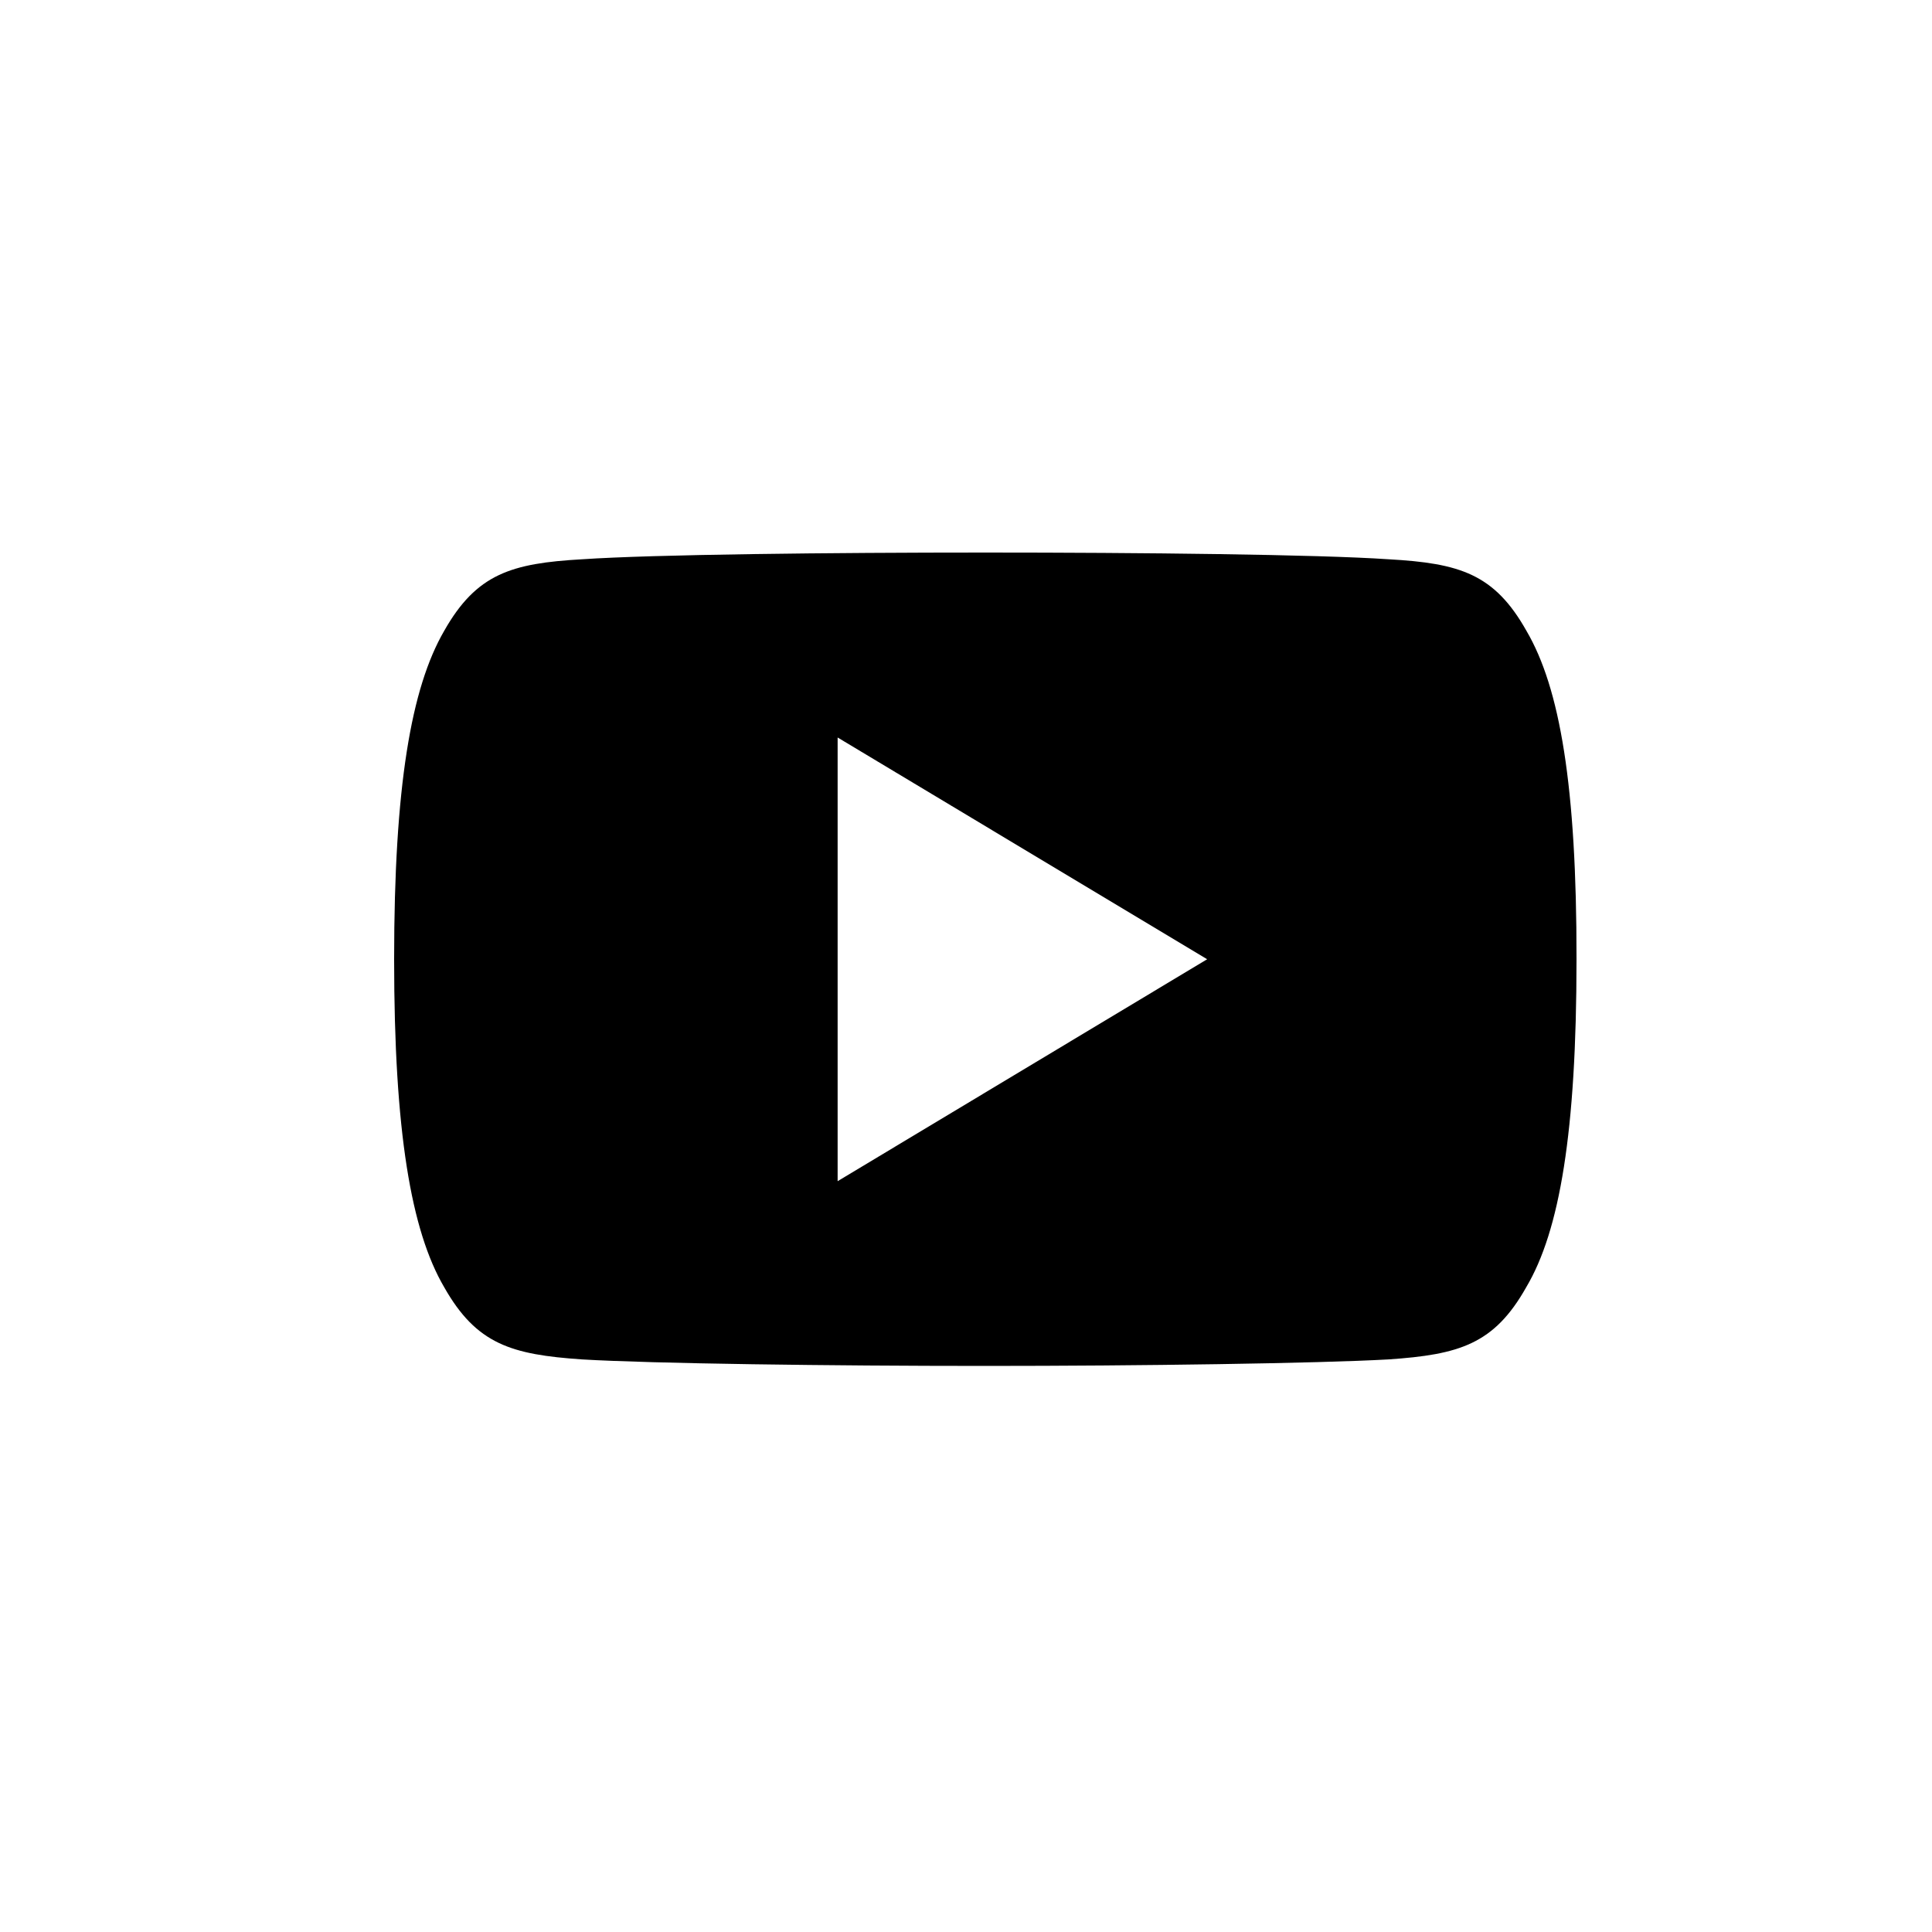 <?xml version="1.0" encoding="UTF-8"?>
<svg width="1000px" height="1000px" viewBox="0 0 1000 1000" version="1.1" xmlns="http://www.w3.org/2000/svg" xmlns:xlink="http://www.w3.org/1999/xlink">
    <title>youtube</title>
    <g id="youtube" stroke="none" stroke-width="1" fill="none" fill-rule="evenodd">
        <rect fill="#FFFFFF" x="0" y="0" width="1000" height="1000"></rect>
        <path d="M790.117,326.577 C773.48,296.987 755.538,291.548 718.783,289.481 C682.137,286.979 589.924,286 510.108,286 C430.074,286 337.97,286.979 301.324,289.481 C264.678,291.548 246.627,296.987 229.881,326.577 C212.808,356.058 204,406.97 204,496.391 C204,496.5 204,496.5 204,496.5 C204,496.609 204,496.609 204,496.609 L204,496.718 C204,585.813 212.808,637.051 229.881,666.205 C246.627,695.795 264.678,701.126 301.215,703.628 C337.861,705.803 430.074,707 509.999,707 C589.815,707 682.028,705.695 718.674,703.628 C755.32,701.126 773.371,695.795 790.009,666.205 C807.299,637.051 815.999,585.813 815.999,496.718 C815.999,496.718 815.999,496.609 815.999,496.5 C815.999,496.5 815.999,496.391 815.999,496.391 C816.107,406.97 807.407,356.058 790.117,326.577 Z M433.554,611.378 L433.554,381.731 L624.83,496.5 L433.554,611.378 Z" id="Shape" fill="#000000" fill-rule="nonzero"></path>
    </g>
</svg>